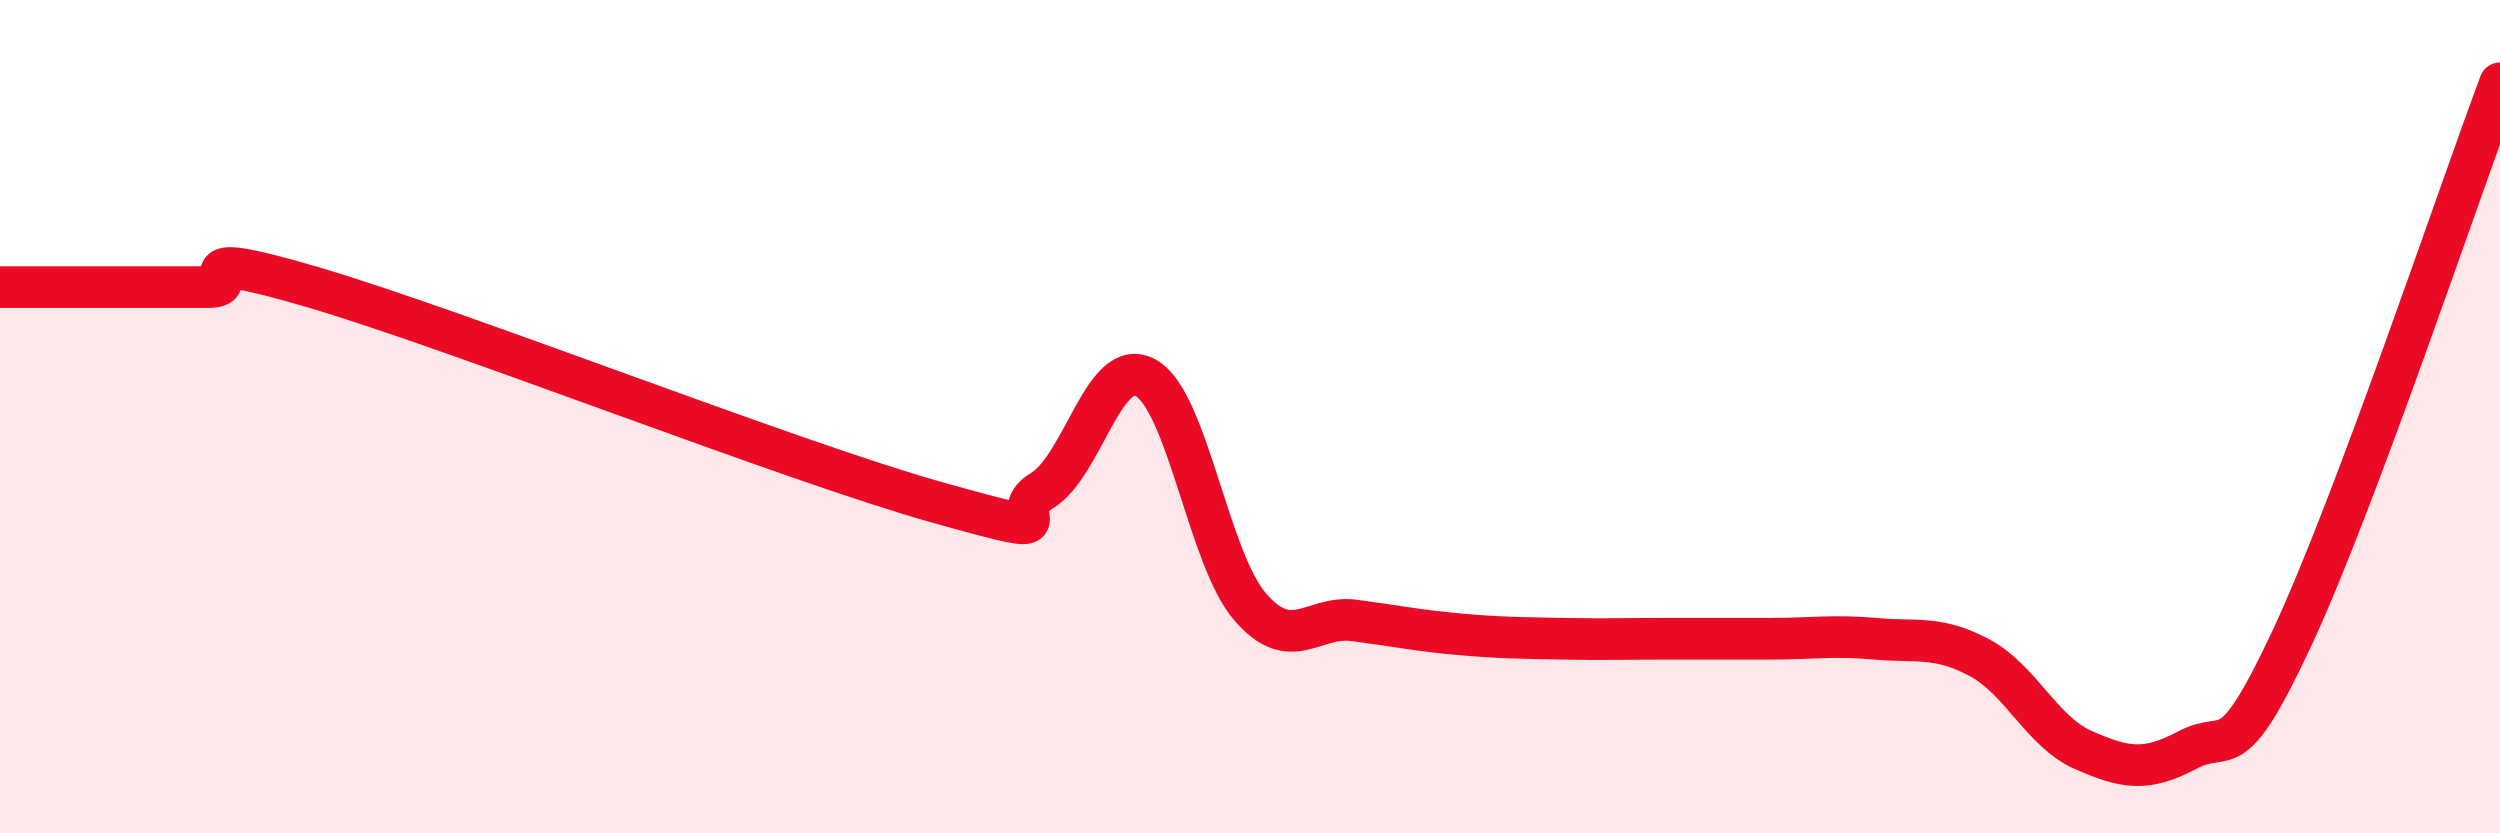
    <svg width="60" height="20" viewBox="0 0 60 20" xmlns="http://www.w3.org/2000/svg">
      <path
        d="M 0,6.89 C 0.5,6.89 1.5,6.89 2.5,6.89 C 3.5,6.89 4,6.89 5,6.89 C 6,6.89 4,5.86 7.5,6.89 C 11,7.92 19,11.08 22.5,12.06 C 26,13.04 24,12.38 25,11.78 C 26,11.18 26.5,8.51 27.5,9.07 C 28.5,9.63 29,13.4 30,14.56 C 31,15.72 31.5,14.76 32.5,14.89 C 33.5,15.02 34,15.13 35,15.22 C 36,15.31 36.5,15.31 37.5,15.33 C 38.5,15.35 39,15.33 40,15.33 C 41,15.33 41.5,15.33 42.5,15.33 C 43.5,15.33 44,15.24 45,15.33 C 46,15.42 46.5,15.25 47.5,15.78 C 48.5,16.31 49,17.56 50,18 C 51,18.44 51.5,18.53 52.5,18 C 53.5,17.47 53.5,18.53 55,15.33 C 56.5,12.13 59,4.67 60,2L60 20L0 20Z"
        fill="#EB0A25"
        opacity="0.1"
        stroke-linecap="round"
        stroke-linejoin="round"
      />
      <path
        d="M 0,6.89 C 0.5,6.89 1.5,6.89 2.5,6.89 C 3.5,6.89 4,6.89 5,6.89 C 6,6.89 4,5.86 7.5,6.89 C 11,7.92 19,11.08 22.5,12.06 C 26,13.04 24,12.38 25,11.78 C 26,11.18 26.5,8.51 27.5,9.07 C 28.5,9.63 29,13.4 30,14.56 C 31,15.72 31.5,14.76 32.5,14.89 C 33.5,15.02 34,15.13 35,15.22 C 36,15.31 36.5,15.31 37.5,15.33 C 38.5,15.35 39,15.33 40,15.33 C 41,15.33 41.5,15.33 42.5,15.33 C 43.5,15.33 44,15.24 45,15.33 C 46,15.42 46.5,15.25 47.5,15.78 C 48.5,16.31 49,17.56 50,18 C 51,18.44 51.5,18.53 52.5,18 C 53.5,17.47 53.5,18.53 55,15.33 C 56.5,12.13 59,4.67 60,2"
        stroke="#EB0A25"
        stroke-width="1"
        fill="none"
        stroke-linecap="round"
        stroke-linejoin="round"
      />
    </svg>
  